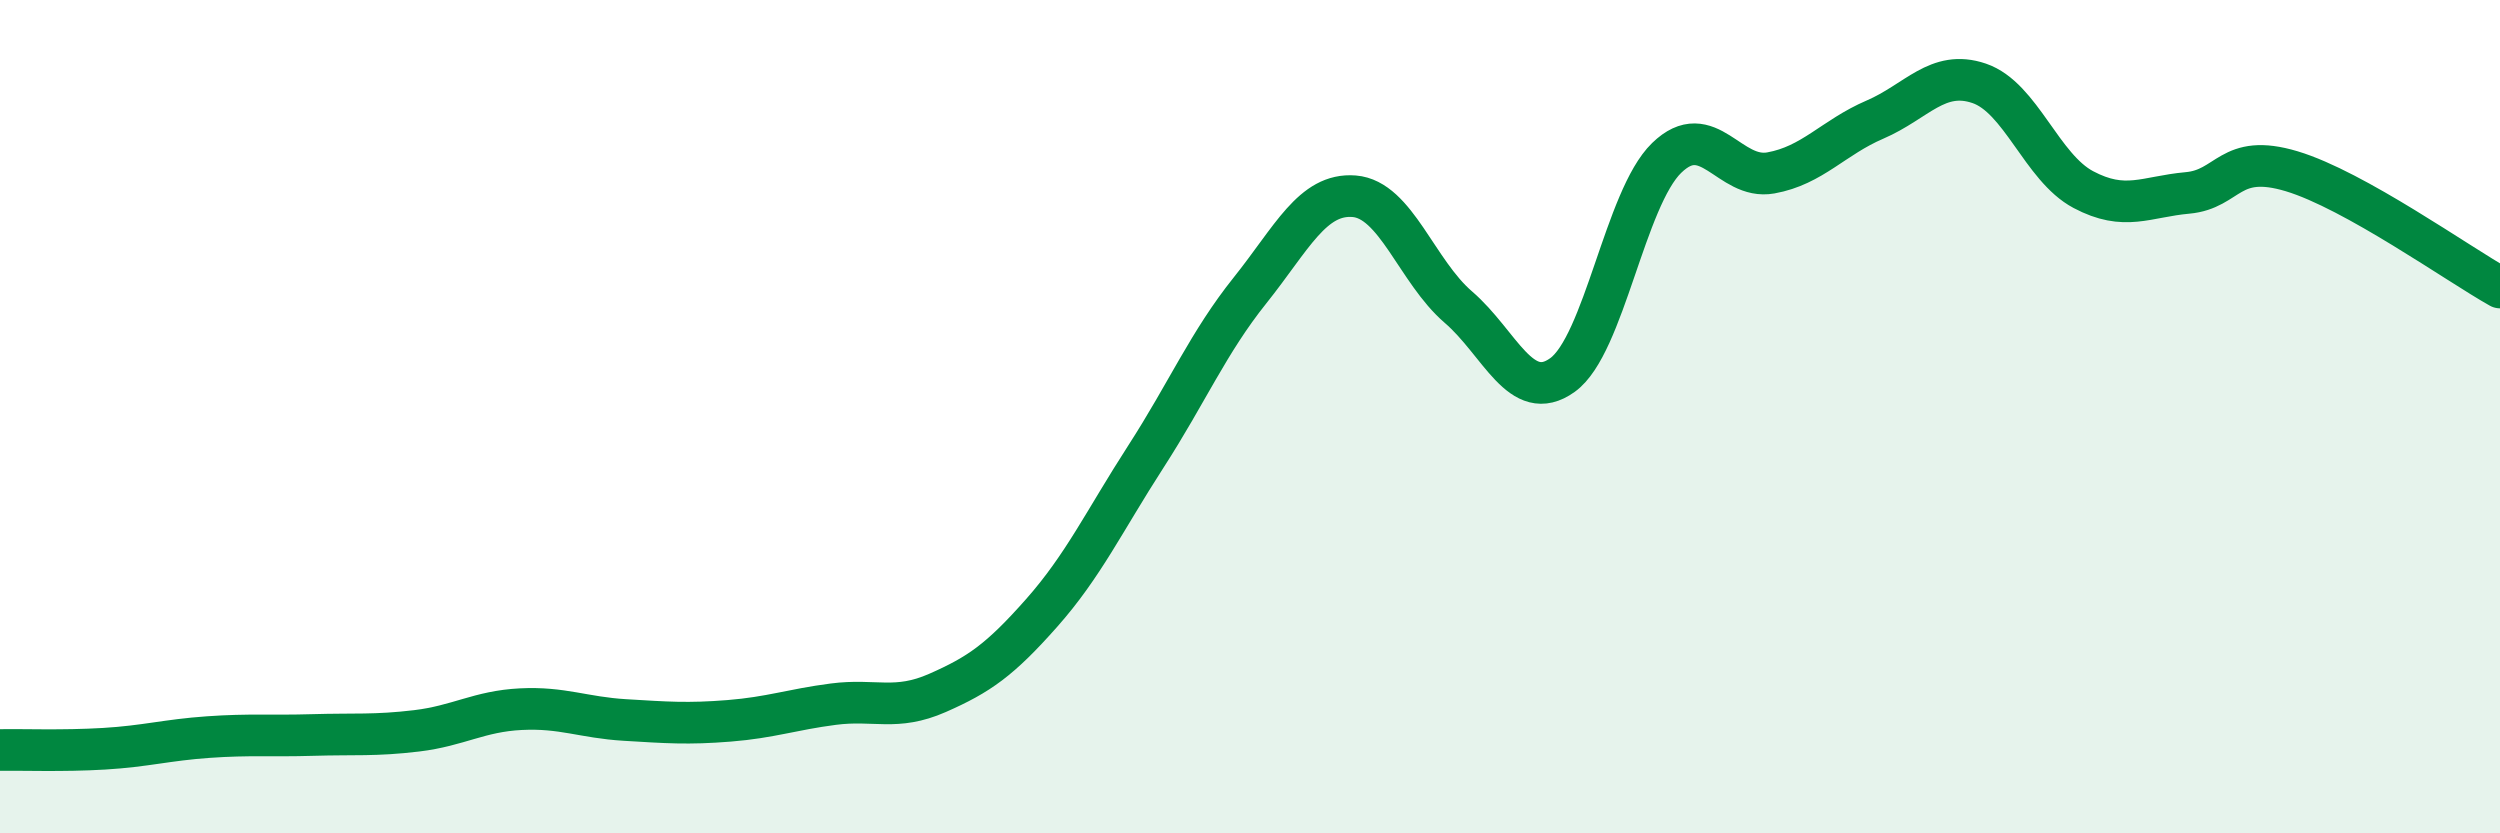 
    <svg width="60" height="20" viewBox="0 0 60 20" xmlns="http://www.w3.org/2000/svg">
      <path
        d="M 0,18 C 0.5,17.99 1.5,18.03 2.5,17.97 C 3.5,17.91 4,17.76 5,17.69 C 6,17.62 6.5,17.67 7.5,17.64 C 8.5,17.61 9,17.66 10,17.54 C 11,17.42 11.5,17.07 12.5,17.02 C 13.5,16.97 14,17.22 15,17.28 C 16,17.34 16.5,17.38 17.5,17.3 C 18.5,17.22 19,17.03 20,16.9 C 21,16.77 21.5,17.07 22.5,16.63 C 23.5,16.19 24,15.84 25,14.71 C 26,13.58 26.5,12.51 27.5,10.96 C 28.5,9.41 29,8.22 30,6.97 C 31,5.72 31.5,4.63 32.5,4.71 C 33.5,4.79 34,6.51 35,7.37 C 36,8.23 36.5,9.72 37.5,9 C 38.5,8.28 39,4.76 40,3.79 C 41,2.82 41.5,4.33 42.5,4.15 C 43.5,3.97 44,3.3 45,2.87 C 46,2.44 46.5,1.66 47.5,2 C 48.5,2.34 49,4.02 50,4.55 C 51,5.08 51.5,4.72 52.5,4.63 C 53.5,4.54 53.5,3.66 55,4.11 C 56.5,4.56 59,6.34 60,6.9L60 20L0 20Z"
        fill="#008740"
        opacity="0.1"
        stroke-linecap="round"
        stroke-linejoin="round"
      />
      <path
        d="M 0,18 C 0.5,17.99 1.5,18.03 2.5,17.97 C 3.5,17.91 4,17.76 5,17.69 C 6,17.62 6.5,17.67 7.5,17.64 C 8.5,17.61 9,17.66 10,17.54 C 11,17.42 11.5,17.07 12.5,17.02 C 13.5,16.97 14,17.22 15,17.28 C 16,17.34 16.5,17.38 17.5,17.3 C 18.5,17.22 19,17.03 20,16.9 C 21,16.77 21.5,17.07 22.5,16.63 C 23.5,16.19 24,15.84 25,14.71 C 26,13.58 26.5,12.51 27.5,10.96 C 28.5,9.41 29,8.22 30,6.97 C 31,5.72 31.5,4.63 32.5,4.71 C 33.5,4.79 34,6.51 35,7.37 C 36,8.23 36.5,9.72 37.5,9 C 38.5,8.28 39,4.76 40,3.79 C 41,2.82 41.5,4.33 42.5,4.15 C 43.5,3.97 44,3.3 45,2.87 C 46,2.44 46.5,1.66 47.5,2 C 48.5,2.34 49,4.02 50,4.55 C 51,5.08 51.5,4.72 52.5,4.63 C 53.5,4.54 53.5,3.66 55,4.11 C 56.5,4.56 59,6.34 60,6.9"
        stroke="#008740"
        stroke-width="1"
        fill="none"
        stroke-linecap="round"
        stroke-linejoin="round"
      />
    </svg>
  